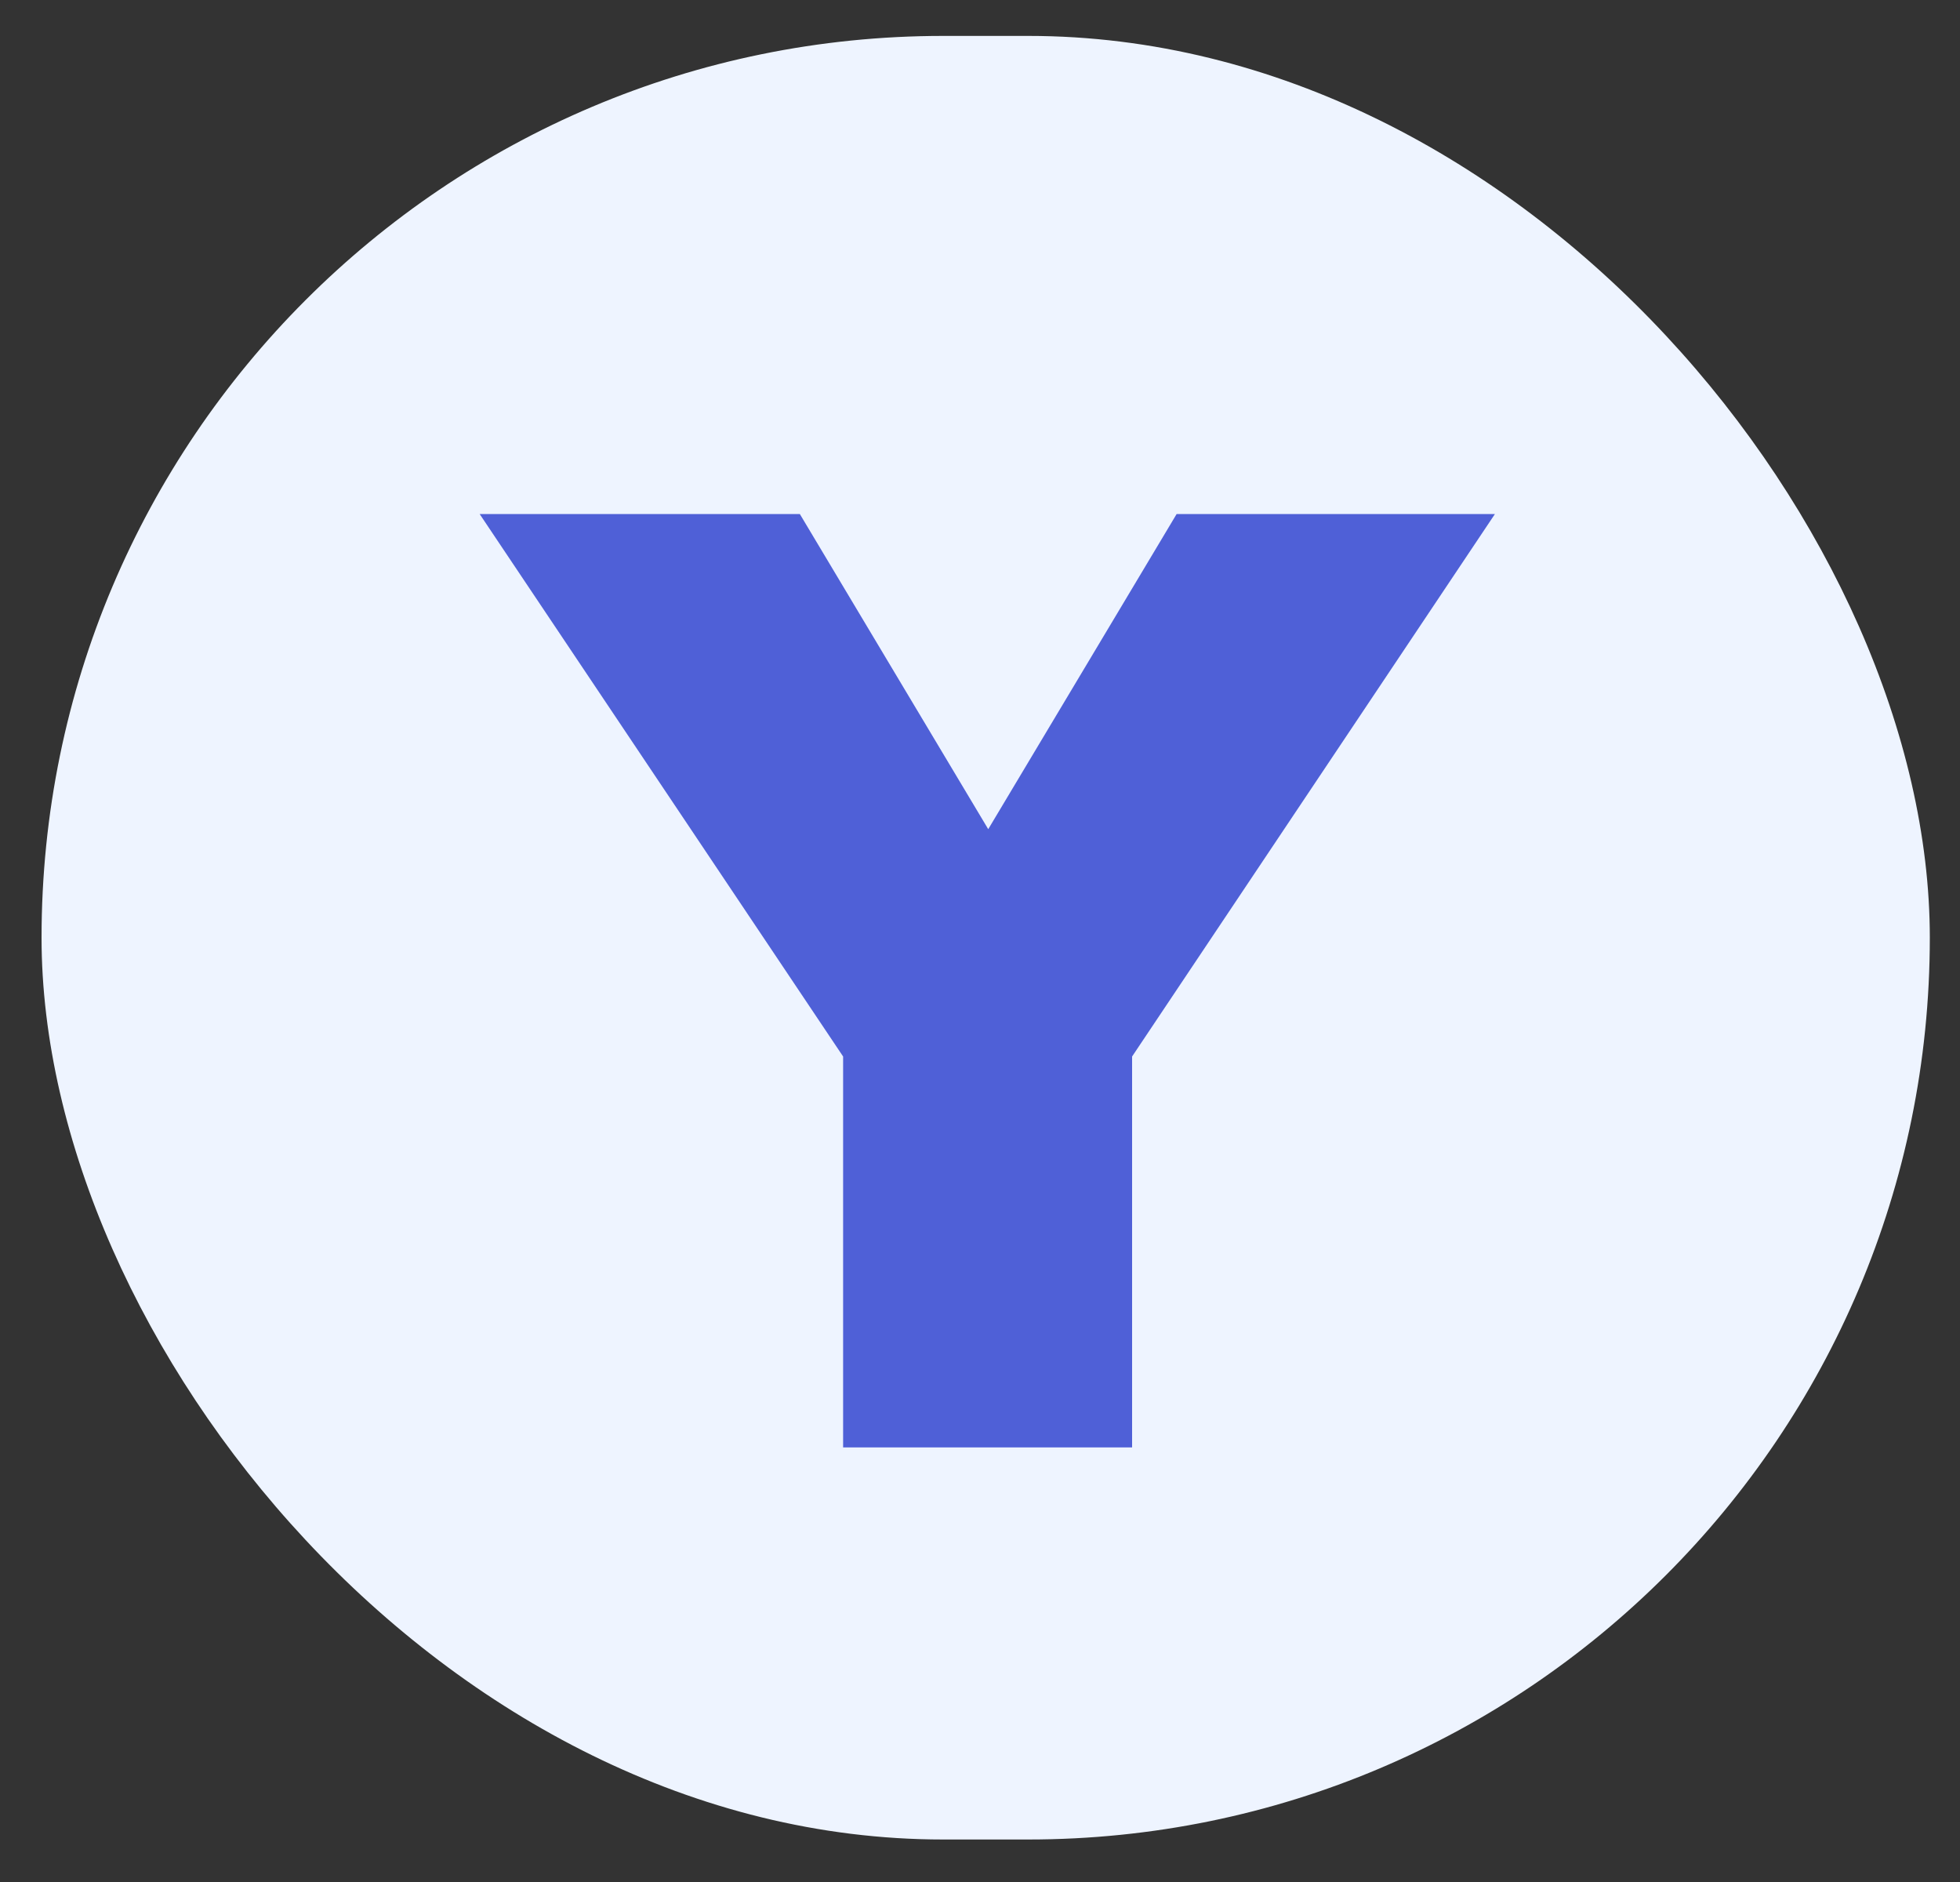 <svg width="25" height="24" viewBox="0 0 25 24" fill="none" xmlns="http://www.w3.org/2000/svg">
<rect x="0" y="0" width="25" height="24" fill="#333333" stroke="none"/>
<rect x="0.53" y="0.458" width="24.085" height="23" rx="11.5" fill="#EEF4FF"/>
<path d="M6.118 6.555H10.202L12.605 10.574L15.008 6.555H19.068L14.44 13.473V18.458H10.754V13.473L6.118 6.555Z" fill="#4F60D7"/>
</svg>
